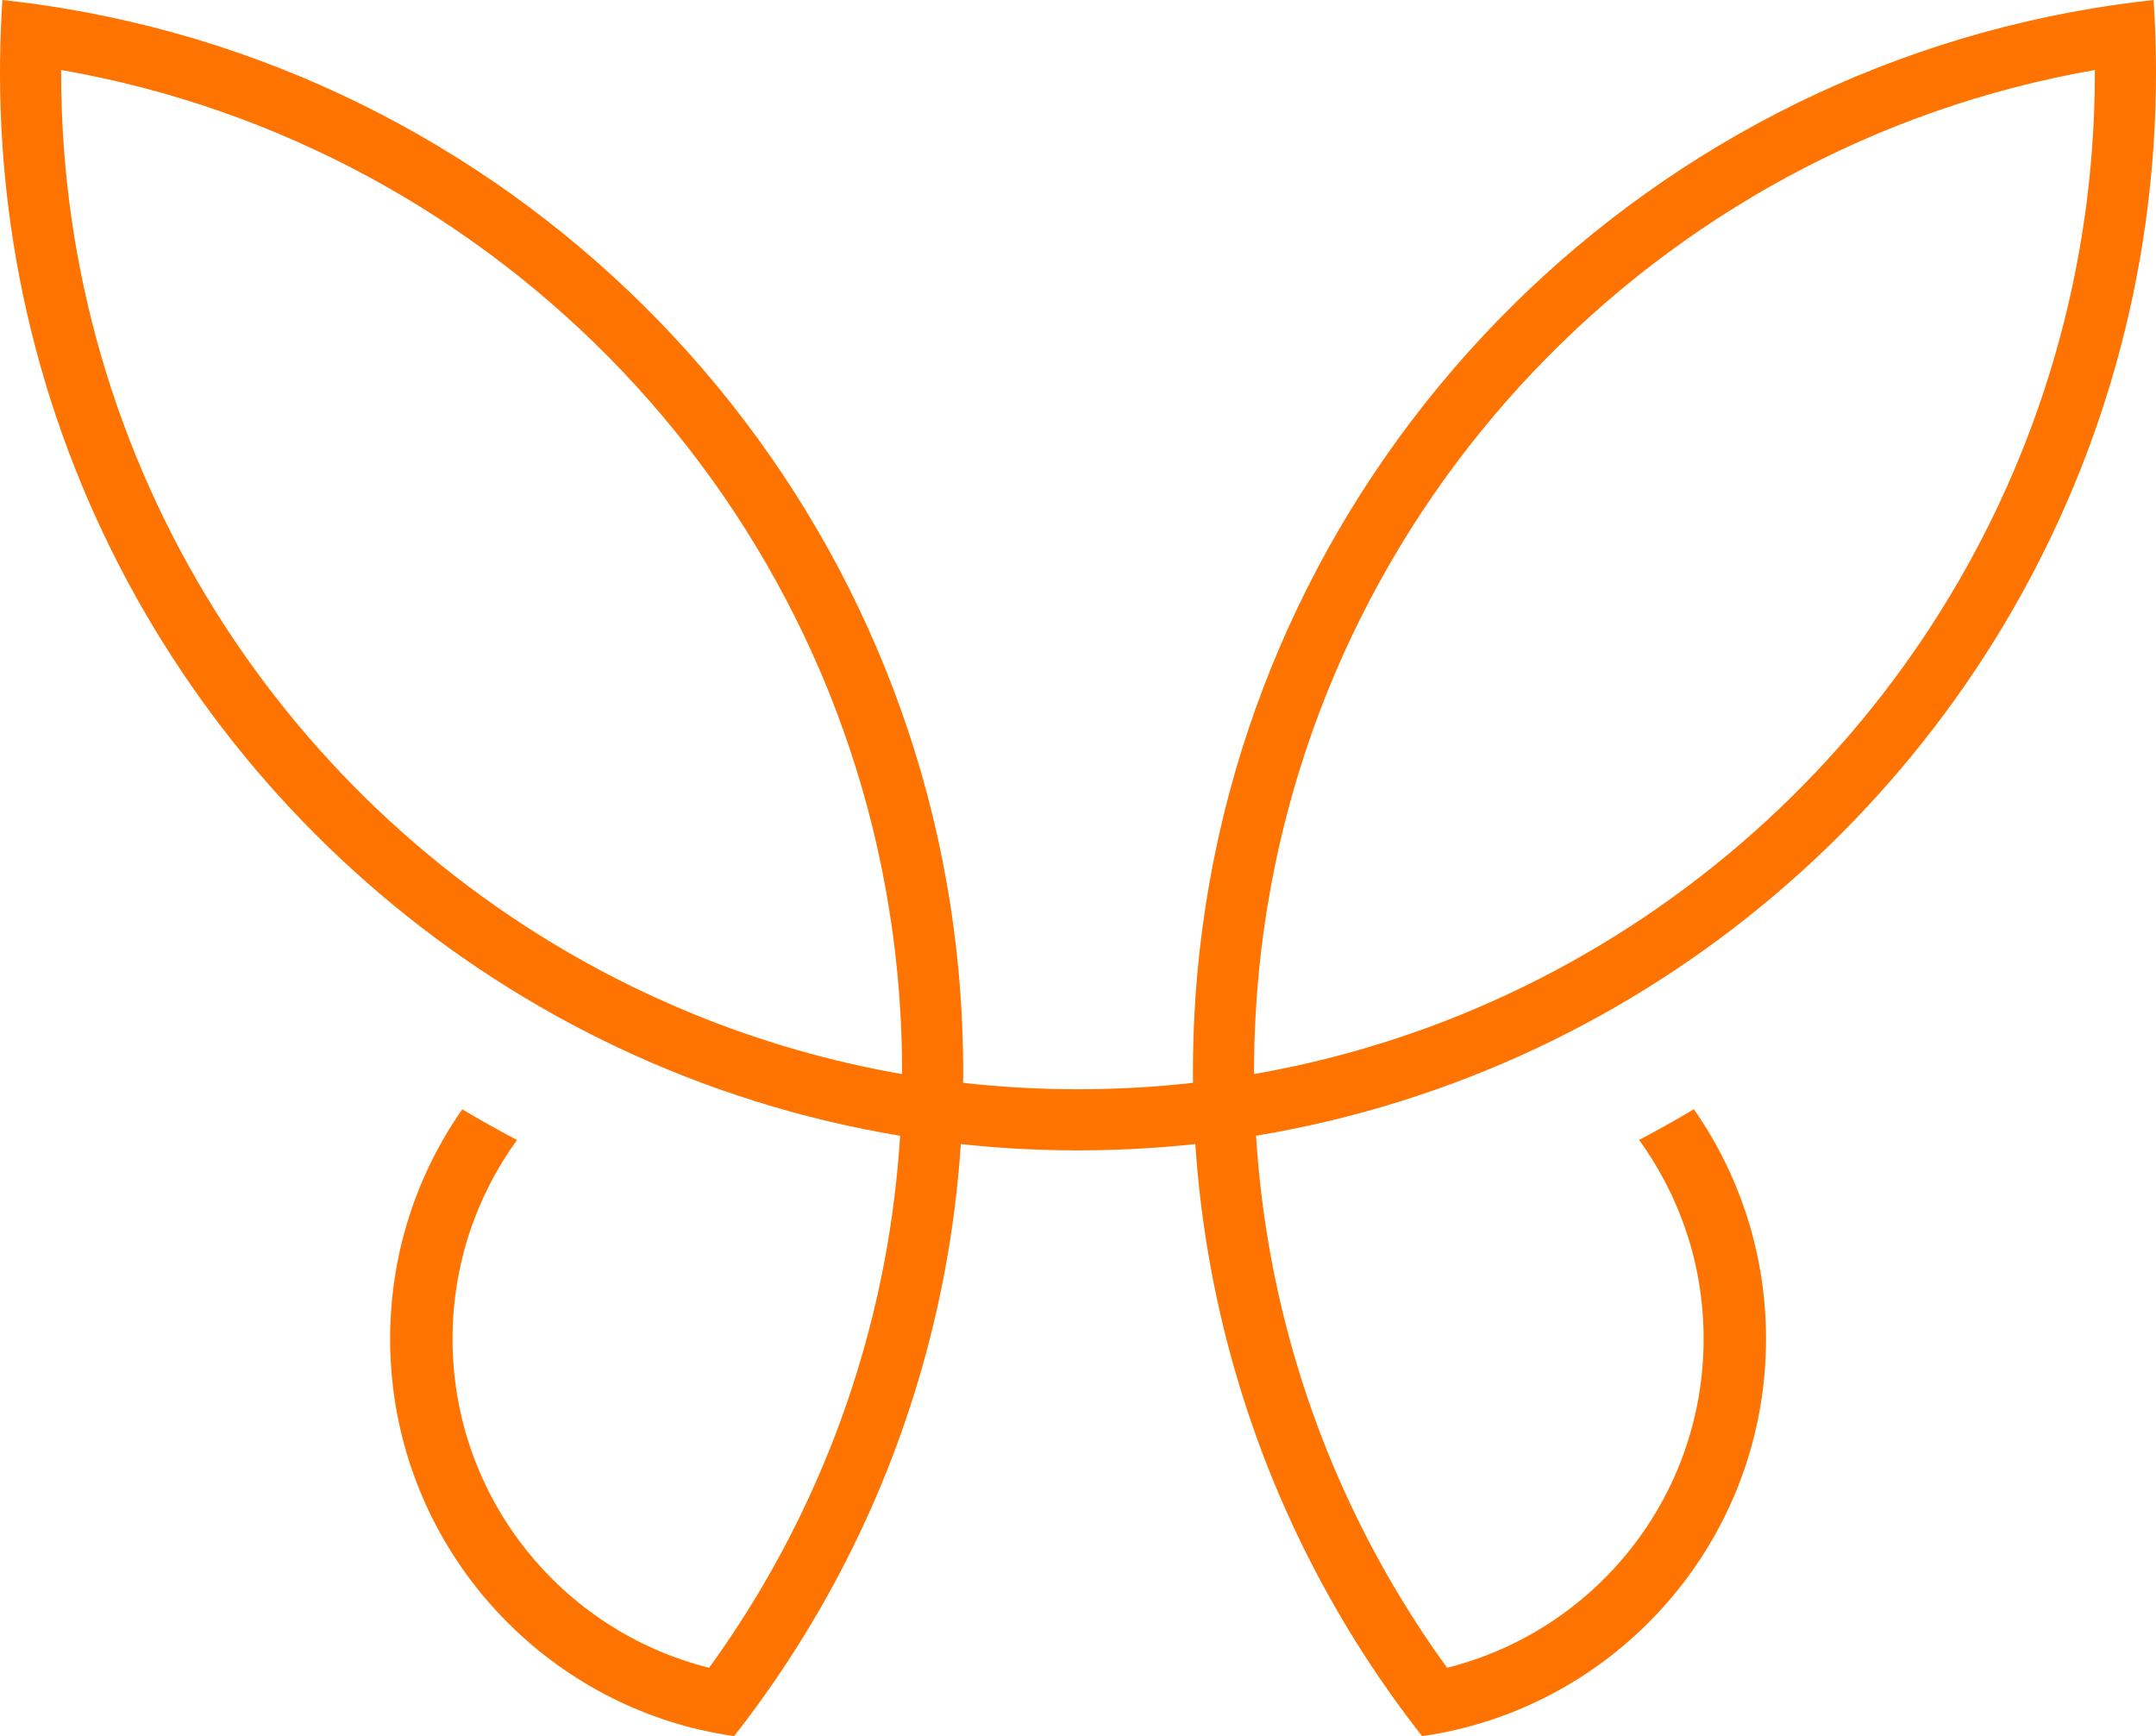 <?xml version="1.0" encoding="UTF-8"?>
<svg xmlns="http://www.w3.org/2000/svg" viewBox="0 0 1763.87 1420.42">
  <defs>
    <style>.d{fill:#ff7300;}</style>
  </defs>
  <g id="a"></g>
  <g id="b">
    <g id="c">
      <path class="d" d="M1310.28,830.33c270.55-150.61,453.59-439.48,453.59-771.1,0-3.05-.03-6.09-.06-9.13-.17-16.81-.81-33.51-1.91-50.09-16.7,1.81-33.26,4.07-49.66,6.79-392.03,65.15-696.65,388.88-732.7,790-1.76,19.57-2.87,39.34-3.33,59.26-.16,6.88-.25,13.78-.25,20.7,0,3.05,.03,6.09,.06,9.13-15.12,1.7-30.36,2.99-45.71,3.87-8.58,.49-17.18,.86-25.83,1.09-7.49,.2-15.01,.31-22.55,.31s-14.98-.1-22.44-.3c-8.64-.23-17.25-.6-25.82-1.09-15.35-.88-30.6-2.16-45.72-3.86,.03-3.04,.06-6.09,.06-9.14,0-6.92-.09-13.82-.25-20.7-.46-19.92-1.57-39.68-3.33-59.26C748.39,395.64,443.71,71.89,51.63,6.79,35.23,4.06,18.67,1.81,1.97,0,.87,16.57,.23,33.27,.06,50.09c-.03,3.04-.06,6.09-.06,9.14C0,390.88,183.06,679.76,453.65,830.36c17,9.46,34.34,18.37,52.01,26.71,72.09,34.06,149.53,58.65,230.73,72.13-2.19,35.25-6.58,69.9-13.03,103.82-23.19,122.01-73.02,234.58-143.22,331.43-120.58-30.12-209.91-139.15-209.91-269.07,0-60.79,19.58-117.01,52.75-162.71-15.17-7.99-30.1-16.37-44.79-25.11-37.18,53.23-59.01,117.97-59.01,187.82,0,146.07,95.38,269.85,227.25,312.5,17.45,5.64,35.54,9.87,54.14,12.53,12.21-15.57,23.9-31.57,35.06-47.96,67.03-98.46,114.64-211.19,137.35-332.7,6.34-33.94,10.74-68.57,13.08-103.76,13.67,1.48,27.42,2.65,41.27,3.5,16.8,1.03,33.72,1.58,50.76,1.65,1.29,0,2.57,.02,3.86,.02s2.65-.02,3.97-.03c17.04-.08,33.96-.63,50.75-1.66,13.85-.85,27.61-2.02,41.27-3.5,2.33,35.19,6.73,69.82,13.08,103.76,22.7,121.51,70.32,234.25,137.35,332.71,11.16,16.39,22.85,32.39,35.06,47.96,18.6-2.67,36.68-6.89,54.14-12.53,131.87-42.65,227.25-166.43,227.25-312.5,0-69.87-21.84-134.63-59.04-187.87-14.69,8.74-29.62,17.12-44.79,25.11,33.19,45.71,52.78,101.94,52.78,162.75,0,129.91-89.33,238.95-209.91,269.07-70.2-96.86-120.04-209.43-143.22-331.45-6.45-33.92-10.83-68.57-13.03-103.82,81.18-13.49,158.61-38.08,230.68-72.14,17.66-8.35,35.01-17.26,52.01-26.72Zm-742.62-.57c-21.9-8.94-43.33-18.79-64.24-29.49C234.24,662.49,50,382.38,50,59.23c0-.66,.01-1.32,.01-1.98,359.04,62.62,638.99,355.43,682.19,720.78,2.14,18.07,3.7,36.31,4.66,54.72,.76,14.58,1.15,29.25,1.15,44.02,0,.66-.01,1.32-.01,1.98-59.16-10.32-116.18-26.88-170.35-48.99Zm458.31,48.97c0-.65-.01-1.31-.01-1.96,0-14.77,.39-29.44,1.15-44.02,.96-18.4,2.52-36.65,4.66-54.72,43.2-365.31,323.09-658.1,682.08-720.76,0,.65,.01,1.31,.01,1.96,0,323.13-184.22,603.23-453.36,741-20.92,10.71-42.35,20.56-64.25,29.5-54.14,22.11-111.14,38.67-170.28,48.99Z"></path>
    </g>
  </g>
</svg>
